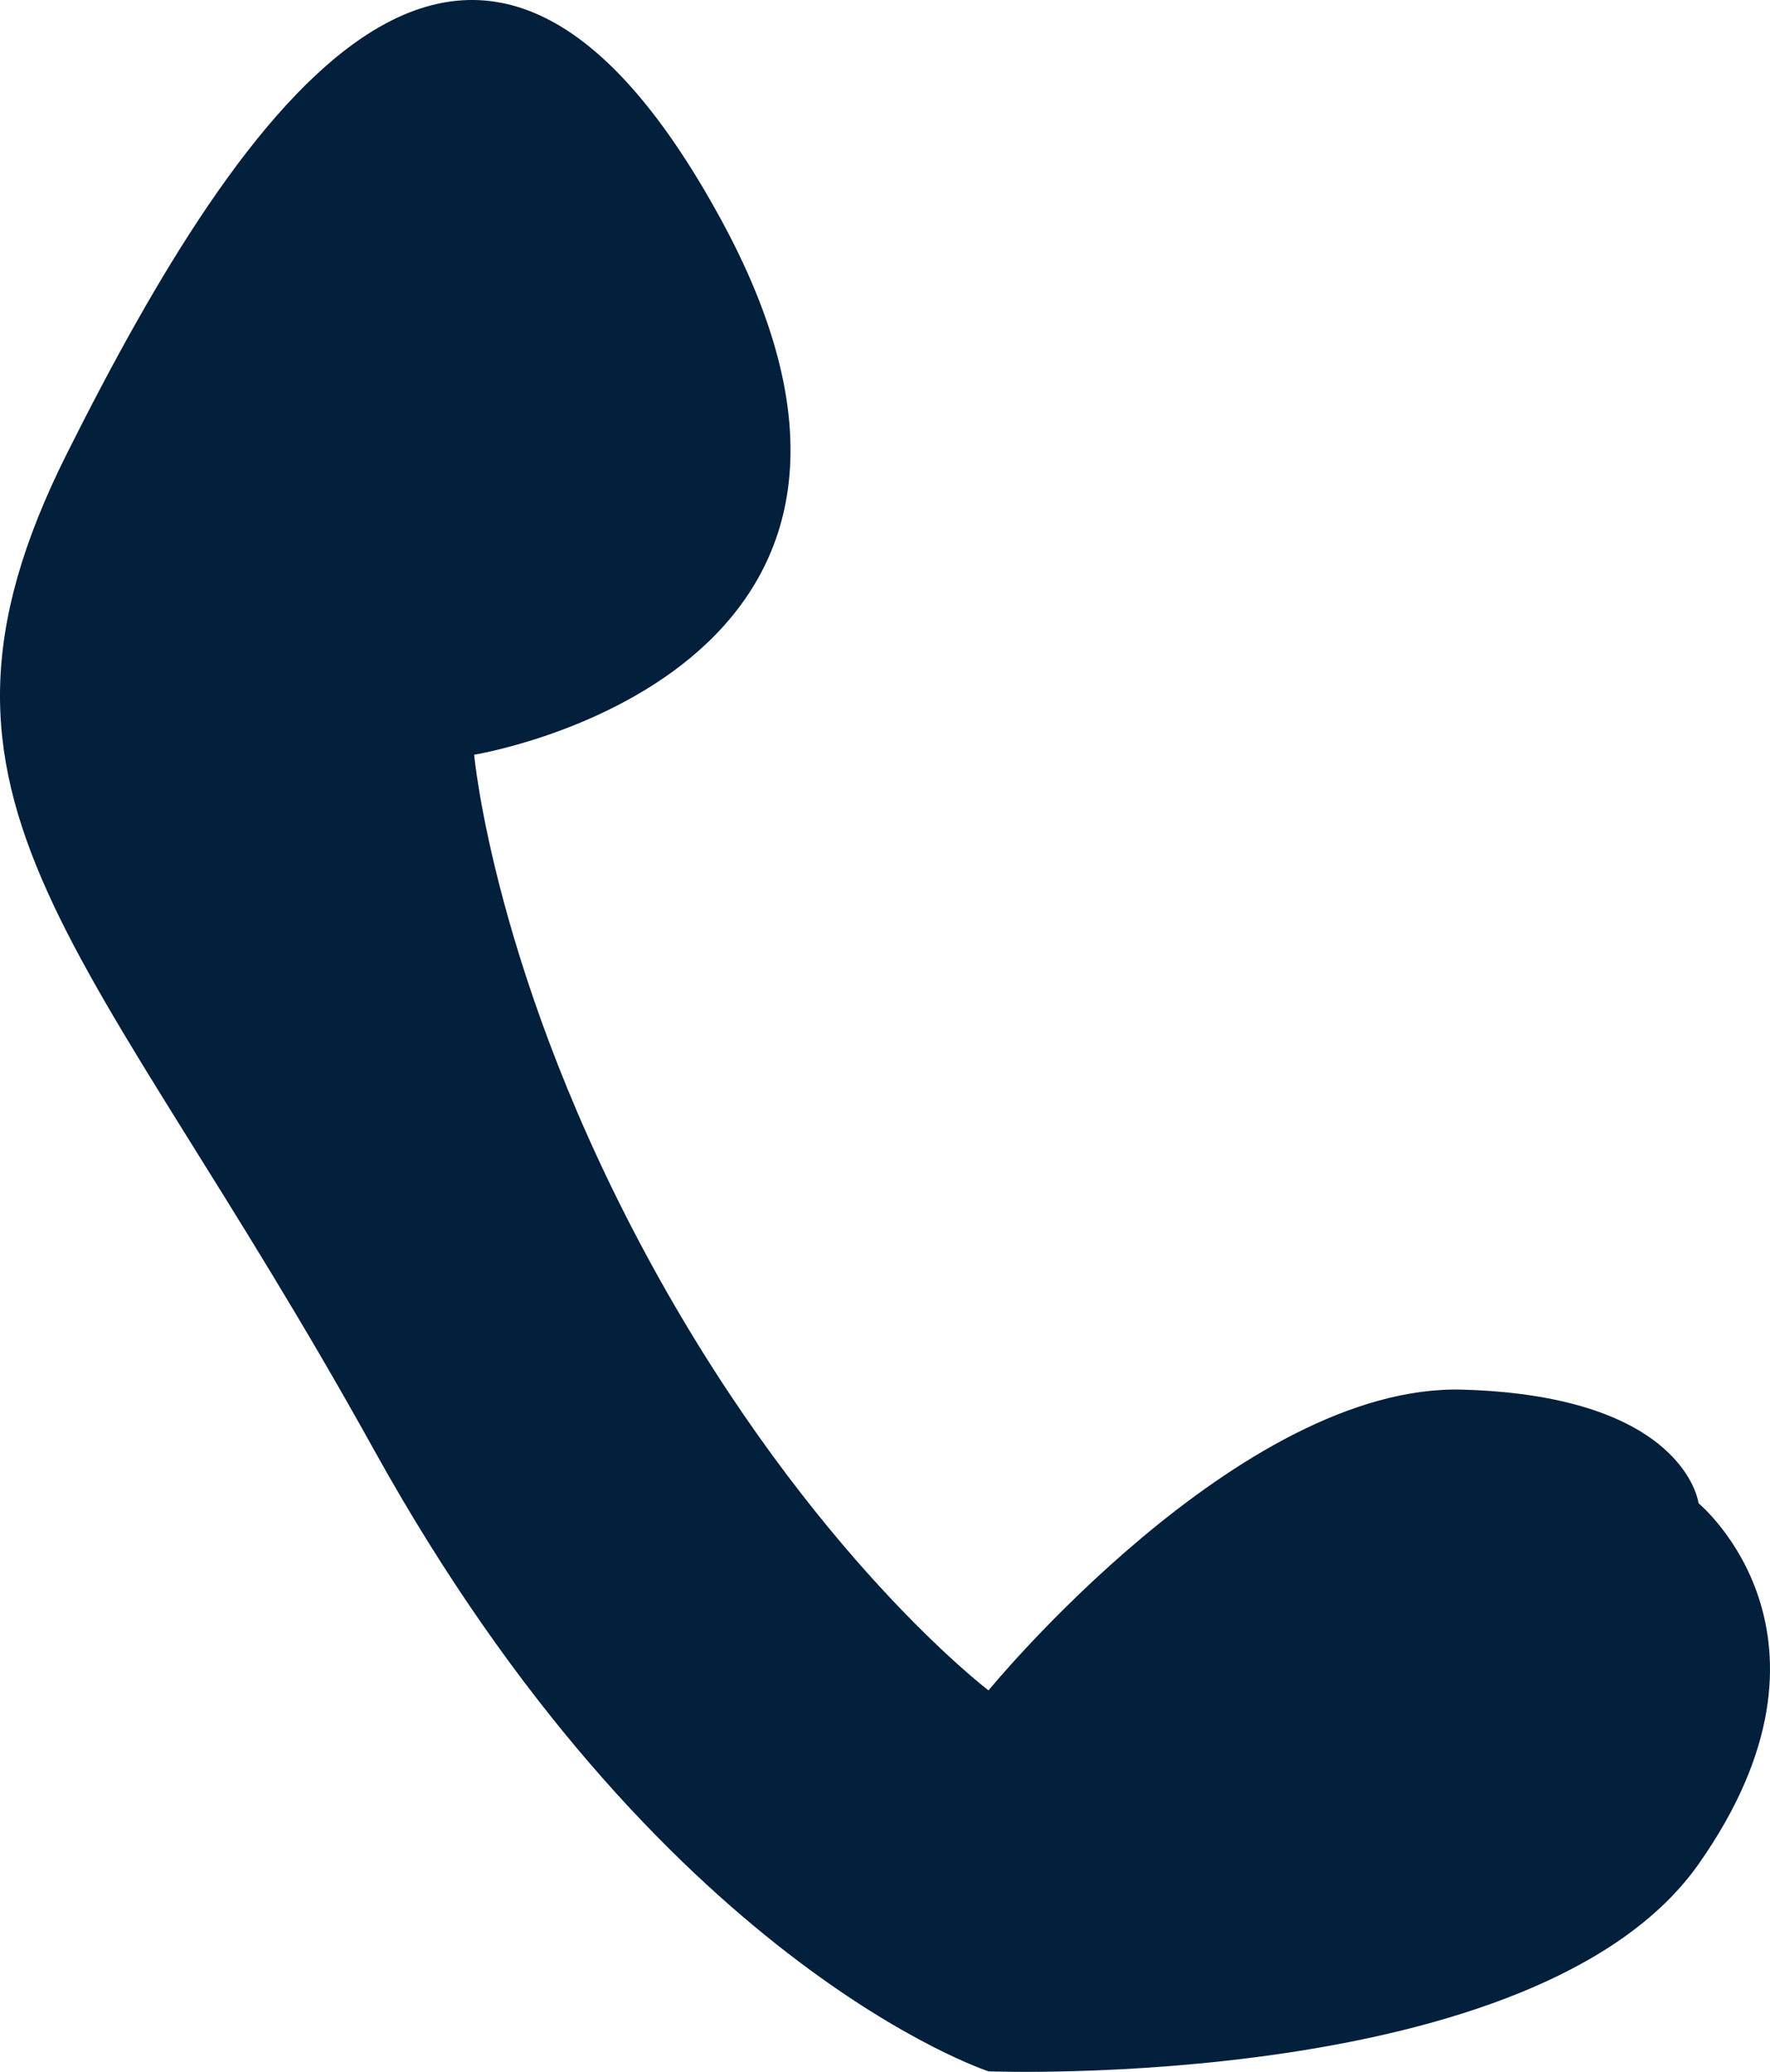 <?xml version="1.0" encoding="utf-8"?>
<svg version="1.1" xmlns="http://www.w3.org/2000/svg" xmlns:xlink="http://www.w3.org/1999/xlink" height="155.003" width="132.49">
  <defs>
    <path id="path-1" opacity="1" fill-rule="evenodd" d="M53.993,16.464 C72.493,50.464 35.493,56.464 35.493,56.464 C35.493,56.464 36.989,73.194 48.885,94.824 C60.782,116.454 73.993,126.464 73.993,126.464 C73.993,126.464 92.798,103.483 109.493,103.964 C126.187,104.445 127.141,112.464 127.141,112.464 C127.141,112.464 139.177,122.378 127.141,139.464 C115.104,156.55 73.993,154.964 73.993,154.964 C73.993,154.964 49.314,146.935 27.993,108.464 C6.672,69.994 -8.232,60.38 4.993,33.964 C18.218,7.548 35.493,-17.536 53.993,16.464Z"/>
  </defs>
  <g opacity="1">
    <use xlink:href="#path-1" fill="rgb(2,31,59)" fill-opacity="1"/>
  </g>
</svg>